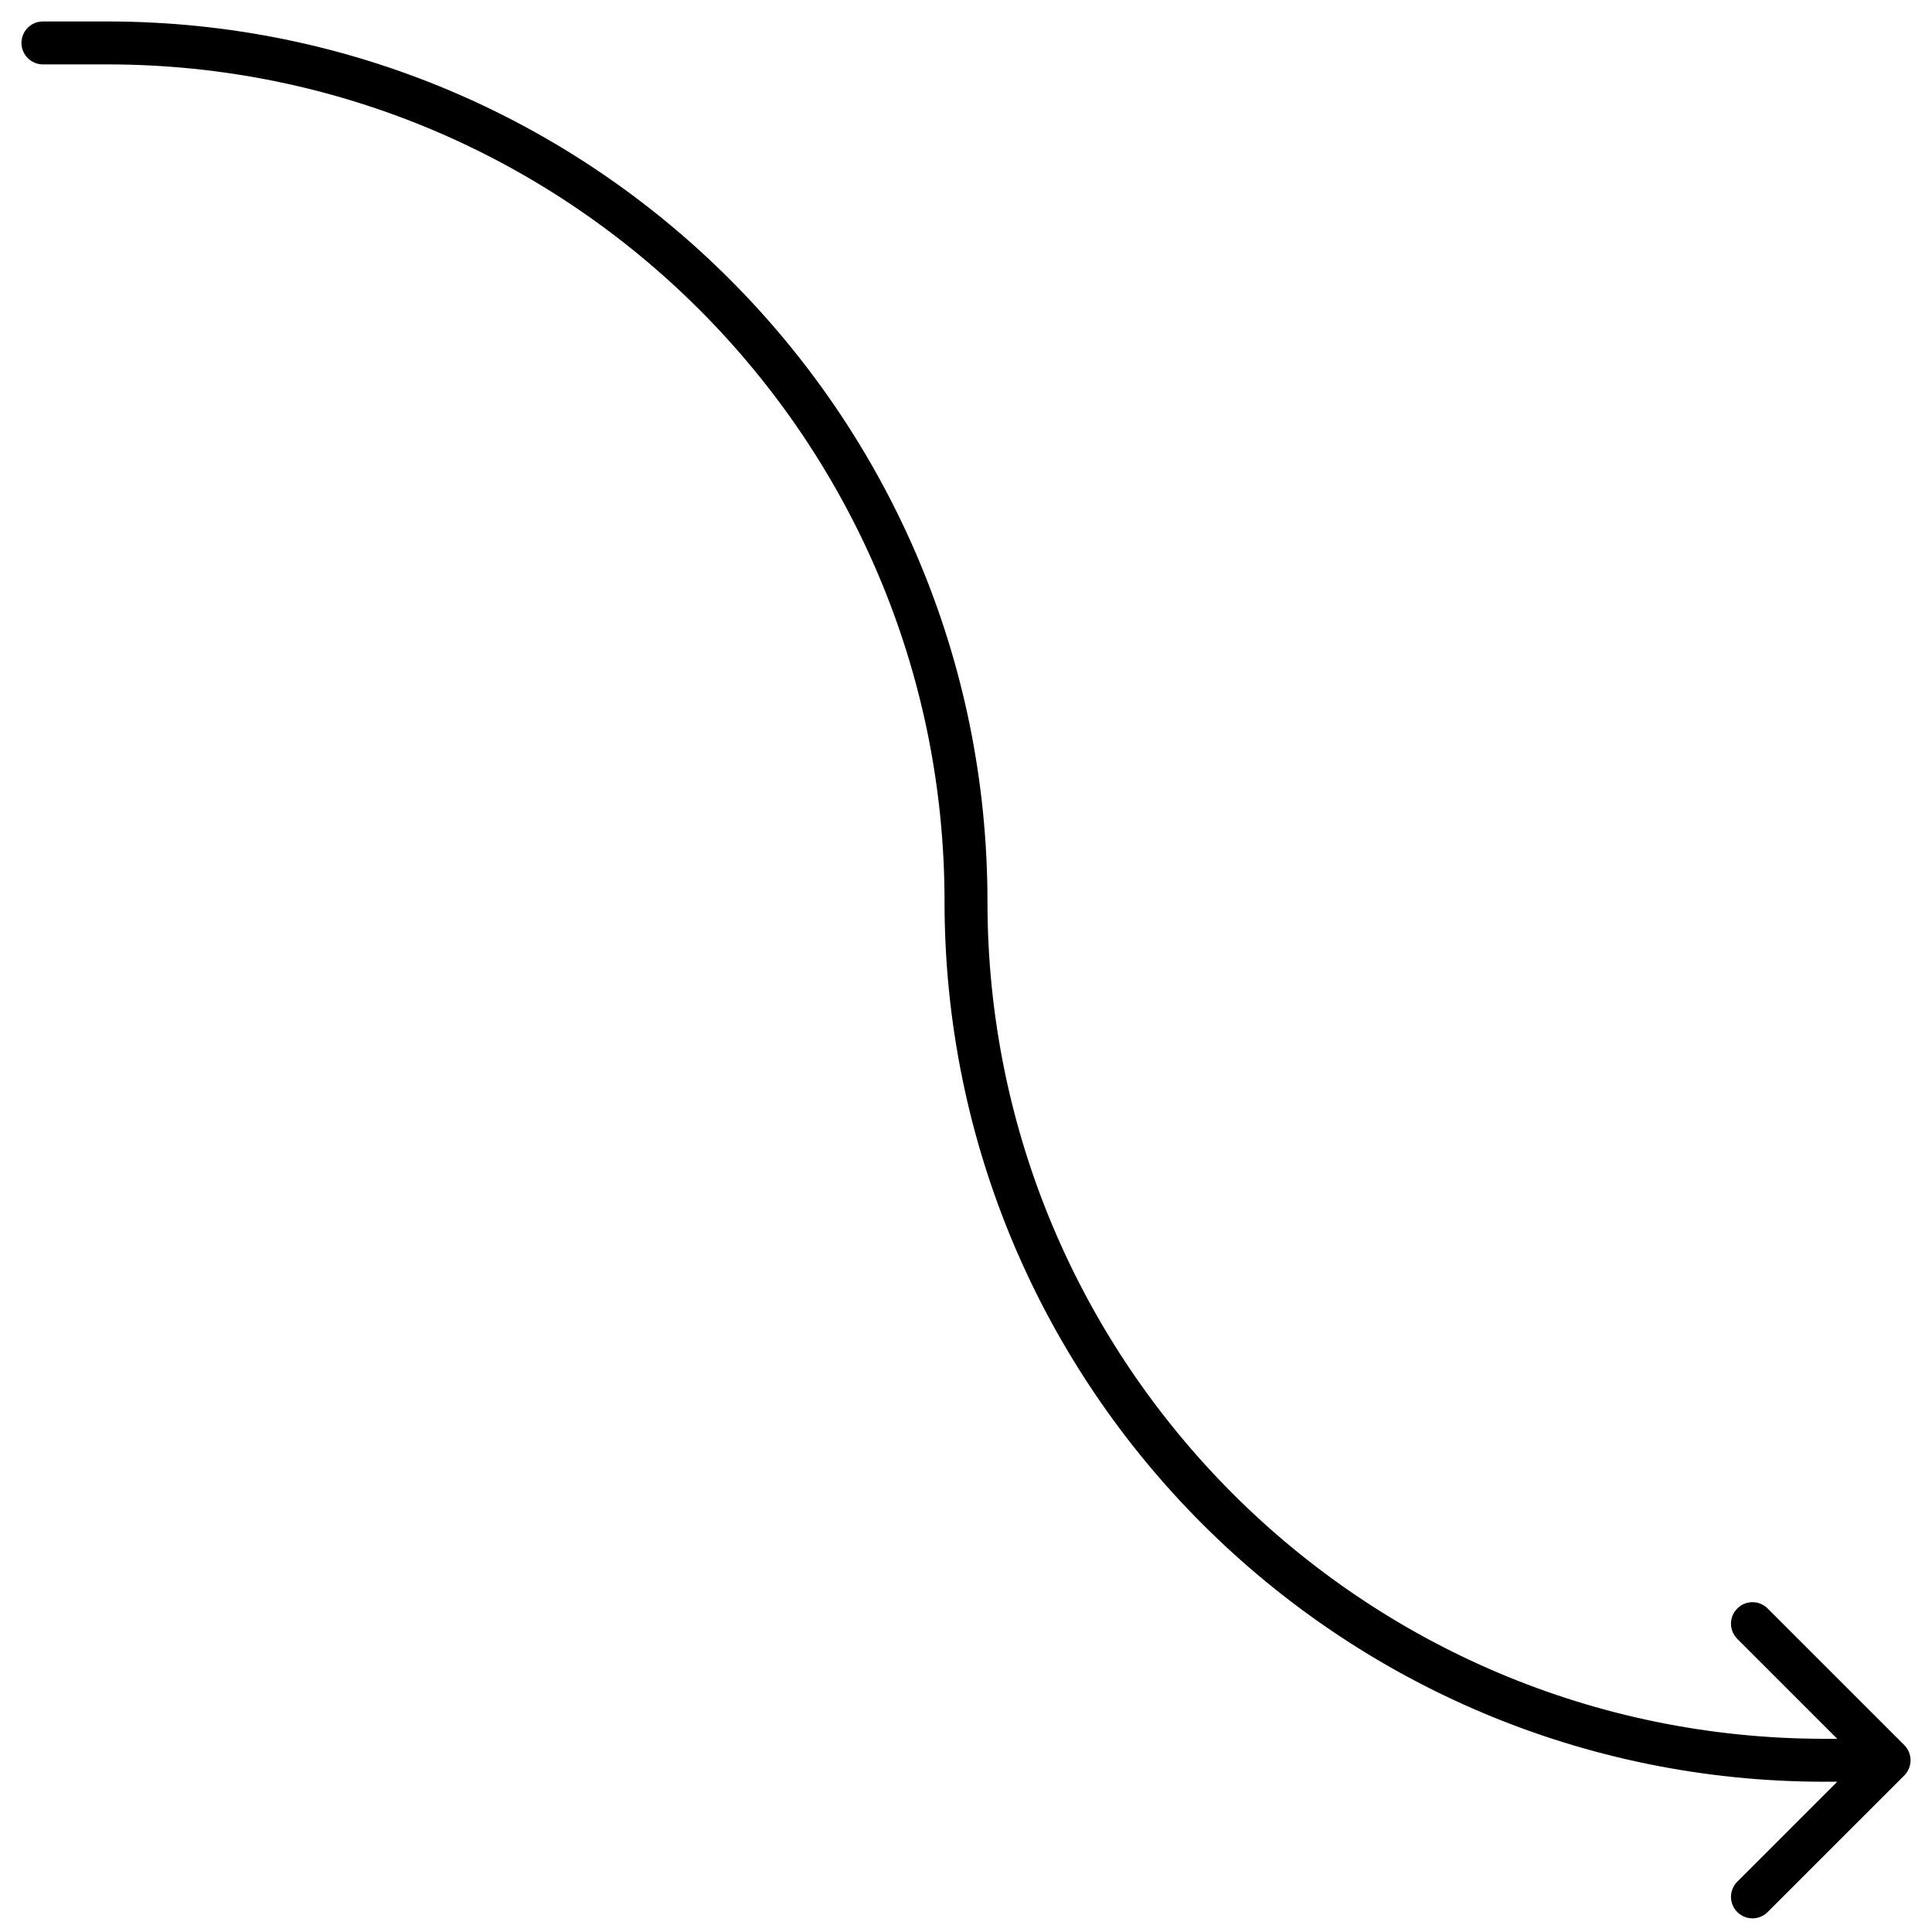 <?xml version="1.0" encoding="utf-8"?>
<svg xmlns="http://www.w3.org/2000/svg" fill="none" height="100%" overflow="visible" preserveAspectRatio="none" style="display: block;" viewBox="0 0 45 45" width="100%">
<path d="M1 0.5C0.724 0.5 0.5 0.724 0.5 1C0.5 1.276 0.724 1.5 1 1.5V0.5ZM44.354 41.354C44.549 41.158 44.549 40.842 44.354 40.646L41.172 37.465C40.976 37.269 40.66 37.269 40.465 37.465C40.269 37.66 40.269 37.976 40.465 38.172L43.293 41L40.465 43.828C40.269 44.024 40.269 44.34 40.465 44.535C40.66 44.731 40.976 44.731 41.172 44.535L44.354 41.354ZM1 1V1.5H2.5V1V0.5H1V1ZM42.5 41V41.5H44V41V40.5H42.5V41ZM22.5 21H22C22 32.322 31.178 41.5 42.5 41.5V41V40.5C31.73 40.5 23 31.77 23 21H22.5ZM2.5 1V1.5C13.27 1.5 22 10.23 22 21H22.5H23C23 9.678 13.822 0.5 2.5 0.5V1Z" fill="#7D7B78" id="Frame 277132566 --&gt; Frame 277132567" style="fill:#7D7B78;fill:color(display-p3 0.49 0.482 0.471);fill-opacity:1;"/>
</svg>